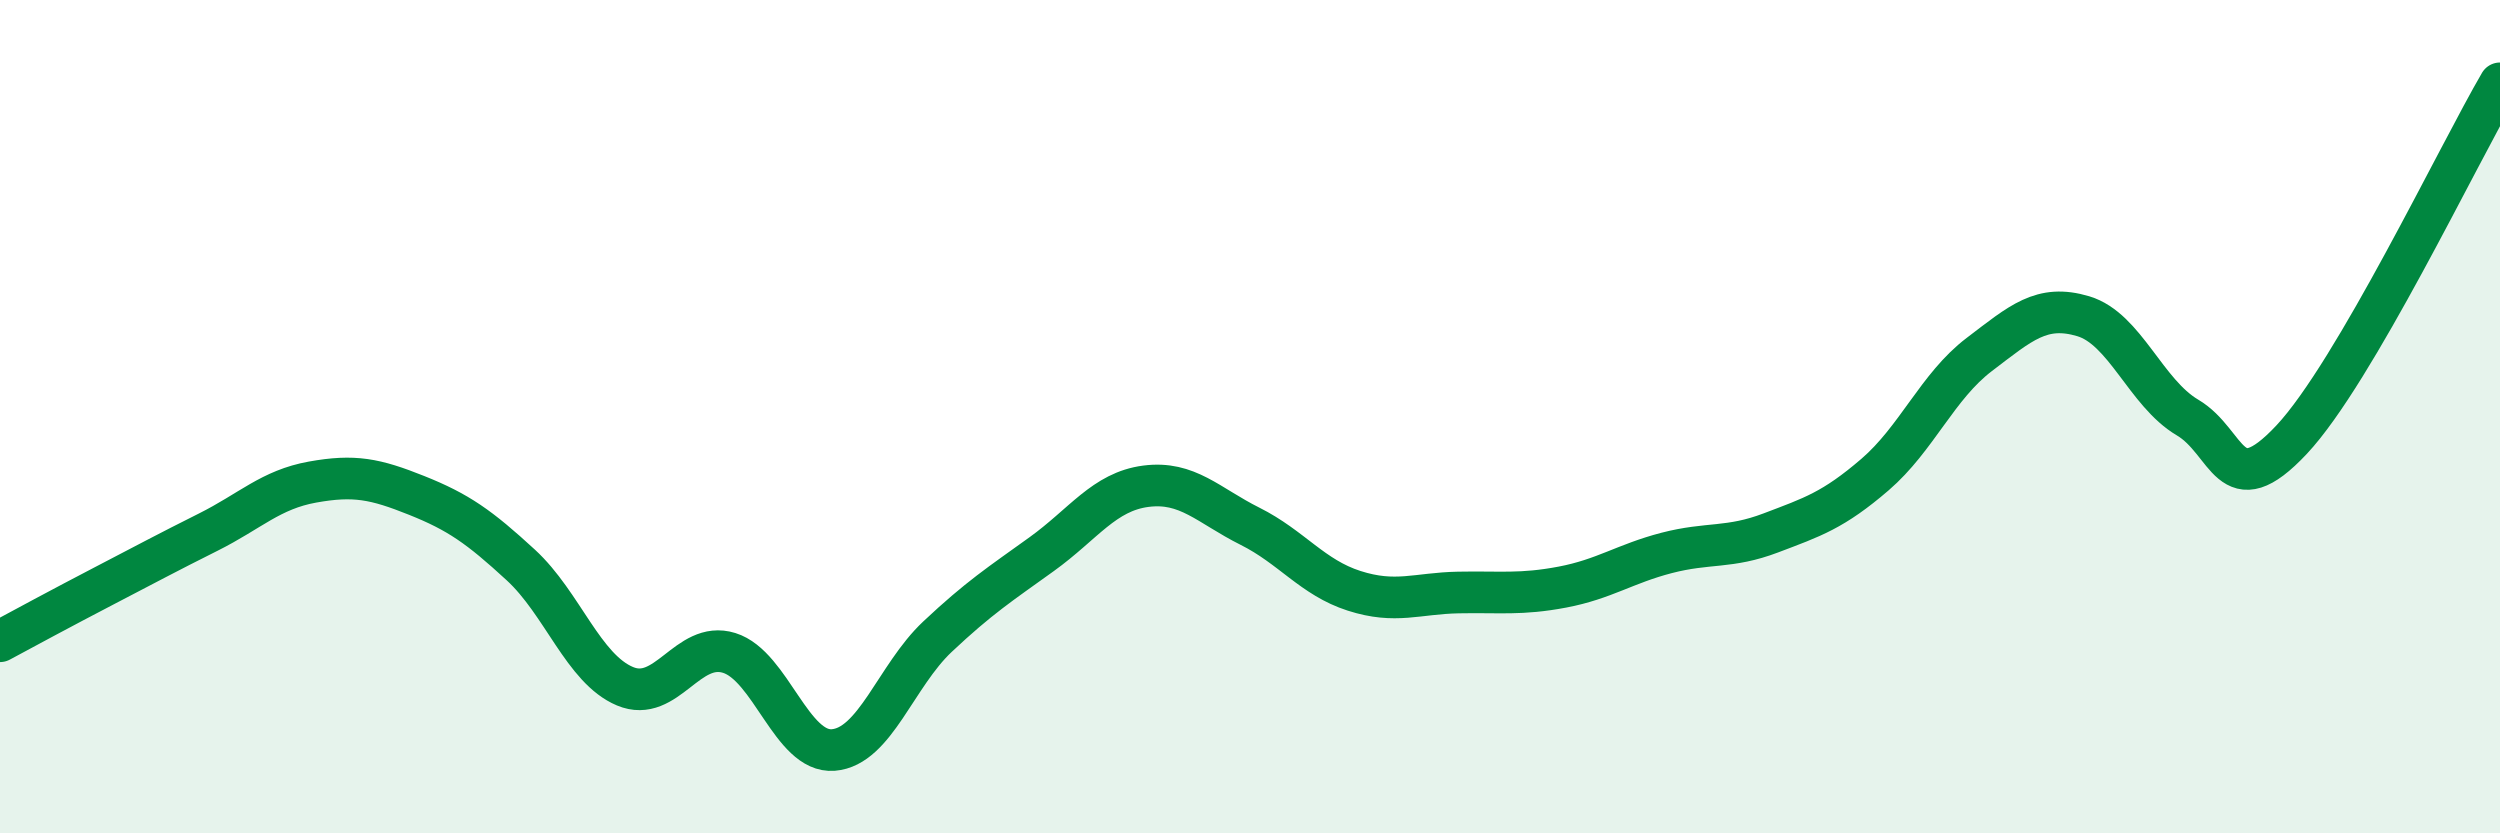 
    <svg width="60" height="20" viewBox="0 0 60 20" xmlns="http://www.w3.org/2000/svg">
      <path
        d="M 0,15.39 C 0.5,15.12 1.5,14.58 2.5,14.06 C 3.5,13.54 4,13.27 5,12.77 C 6,12.27 6.5,11.75 7.5,11.57 C 8.5,11.39 9,11.49 10,11.89 C 11,12.29 11.5,12.64 12.5,13.56 C 13.5,14.48 14,16.05 15,16.47 C 16,16.89 16.5,15.36 17.5,15.67 C 18.5,15.98 19,18.08 20,18 C 21,17.92 21.5,16.22 22.5,15.28 C 23.5,14.34 24,14.02 25,13.3 C 26,12.58 26.5,11.8 27.5,11.67 C 28.5,11.54 29,12.13 30,12.63 C 31,13.13 31.5,13.86 32.5,14.18 C 33.5,14.5 34,14.24 35,14.22 C 36,14.2 36.5,14.28 37.5,14.09 C 38.5,13.9 39,13.53 40,13.27 C 41,13.01 41.5,13.17 42.5,12.79 C 43.5,12.41 44,12.25 45,11.39 C 46,10.53 46.5,9.27 47.5,8.51 C 48.5,7.75 49,7.29 50,7.59 C 51,7.89 51.5,9.43 52.5,10.02 C 53.5,10.61 53.5,12.15 55,10.55 C 56.5,8.95 59,3.71 60,2L60 20L0 20Z"
        fill="#008740"
        opacity="0.1"
        stroke-linecap="round"
        stroke-linejoin="round"
      />
      <path
        d="M 0,15.39 C 0.5,15.12 1.5,14.58 2.5,14.06 C 3.5,13.54 4,13.27 5,12.77 C 6,12.27 6.5,11.75 7.5,11.57 C 8.5,11.39 9,11.49 10,11.89 C 11,12.29 11.5,12.64 12.5,13.56 C 13.5,14.48 14,16.05 15,16.47 C 16,16.89 16.5,15.36 17.5,15.67 C 18.5,15.98 19,18.08 20,18 C 21,17.92 21.5,16.22 22.5,15.28 C 23.5,14.34 24,14.02 25,13.3 C 26,12.58 26.5,11.8 27.5,11.67 C 28.5,11.54 29,12.13 30,12.63 C 31,13.13 31.5,13.86 32.5,14.18 C 33.5,14.5 34,14.24 35,14.22 C 36,14.2 36.5,14.28 37.5,14.09 C 38.5,13.9 39,13.53 40,13.27 C 41,13.01 41.5,13.17 42.5,12.79 C 43.5,12.41 44,12.25 45,11.39 C 46,10.53 46.5,9.27 47.5,8.51 C 48.5,7.75 49,7.29 50,7.59 C 51,7.89 51.5,9.43 52.5,10.02 C 53.5,10.61 53.5,12.15 55,10.55 C 56.5,8.95 59,3.71 60,2"
        stroke="#008740"
        stroke-width="1"
        fill="none"
        stroke-linecap="round"
        stroke-linejoin="round"
      />
    </svg>
  